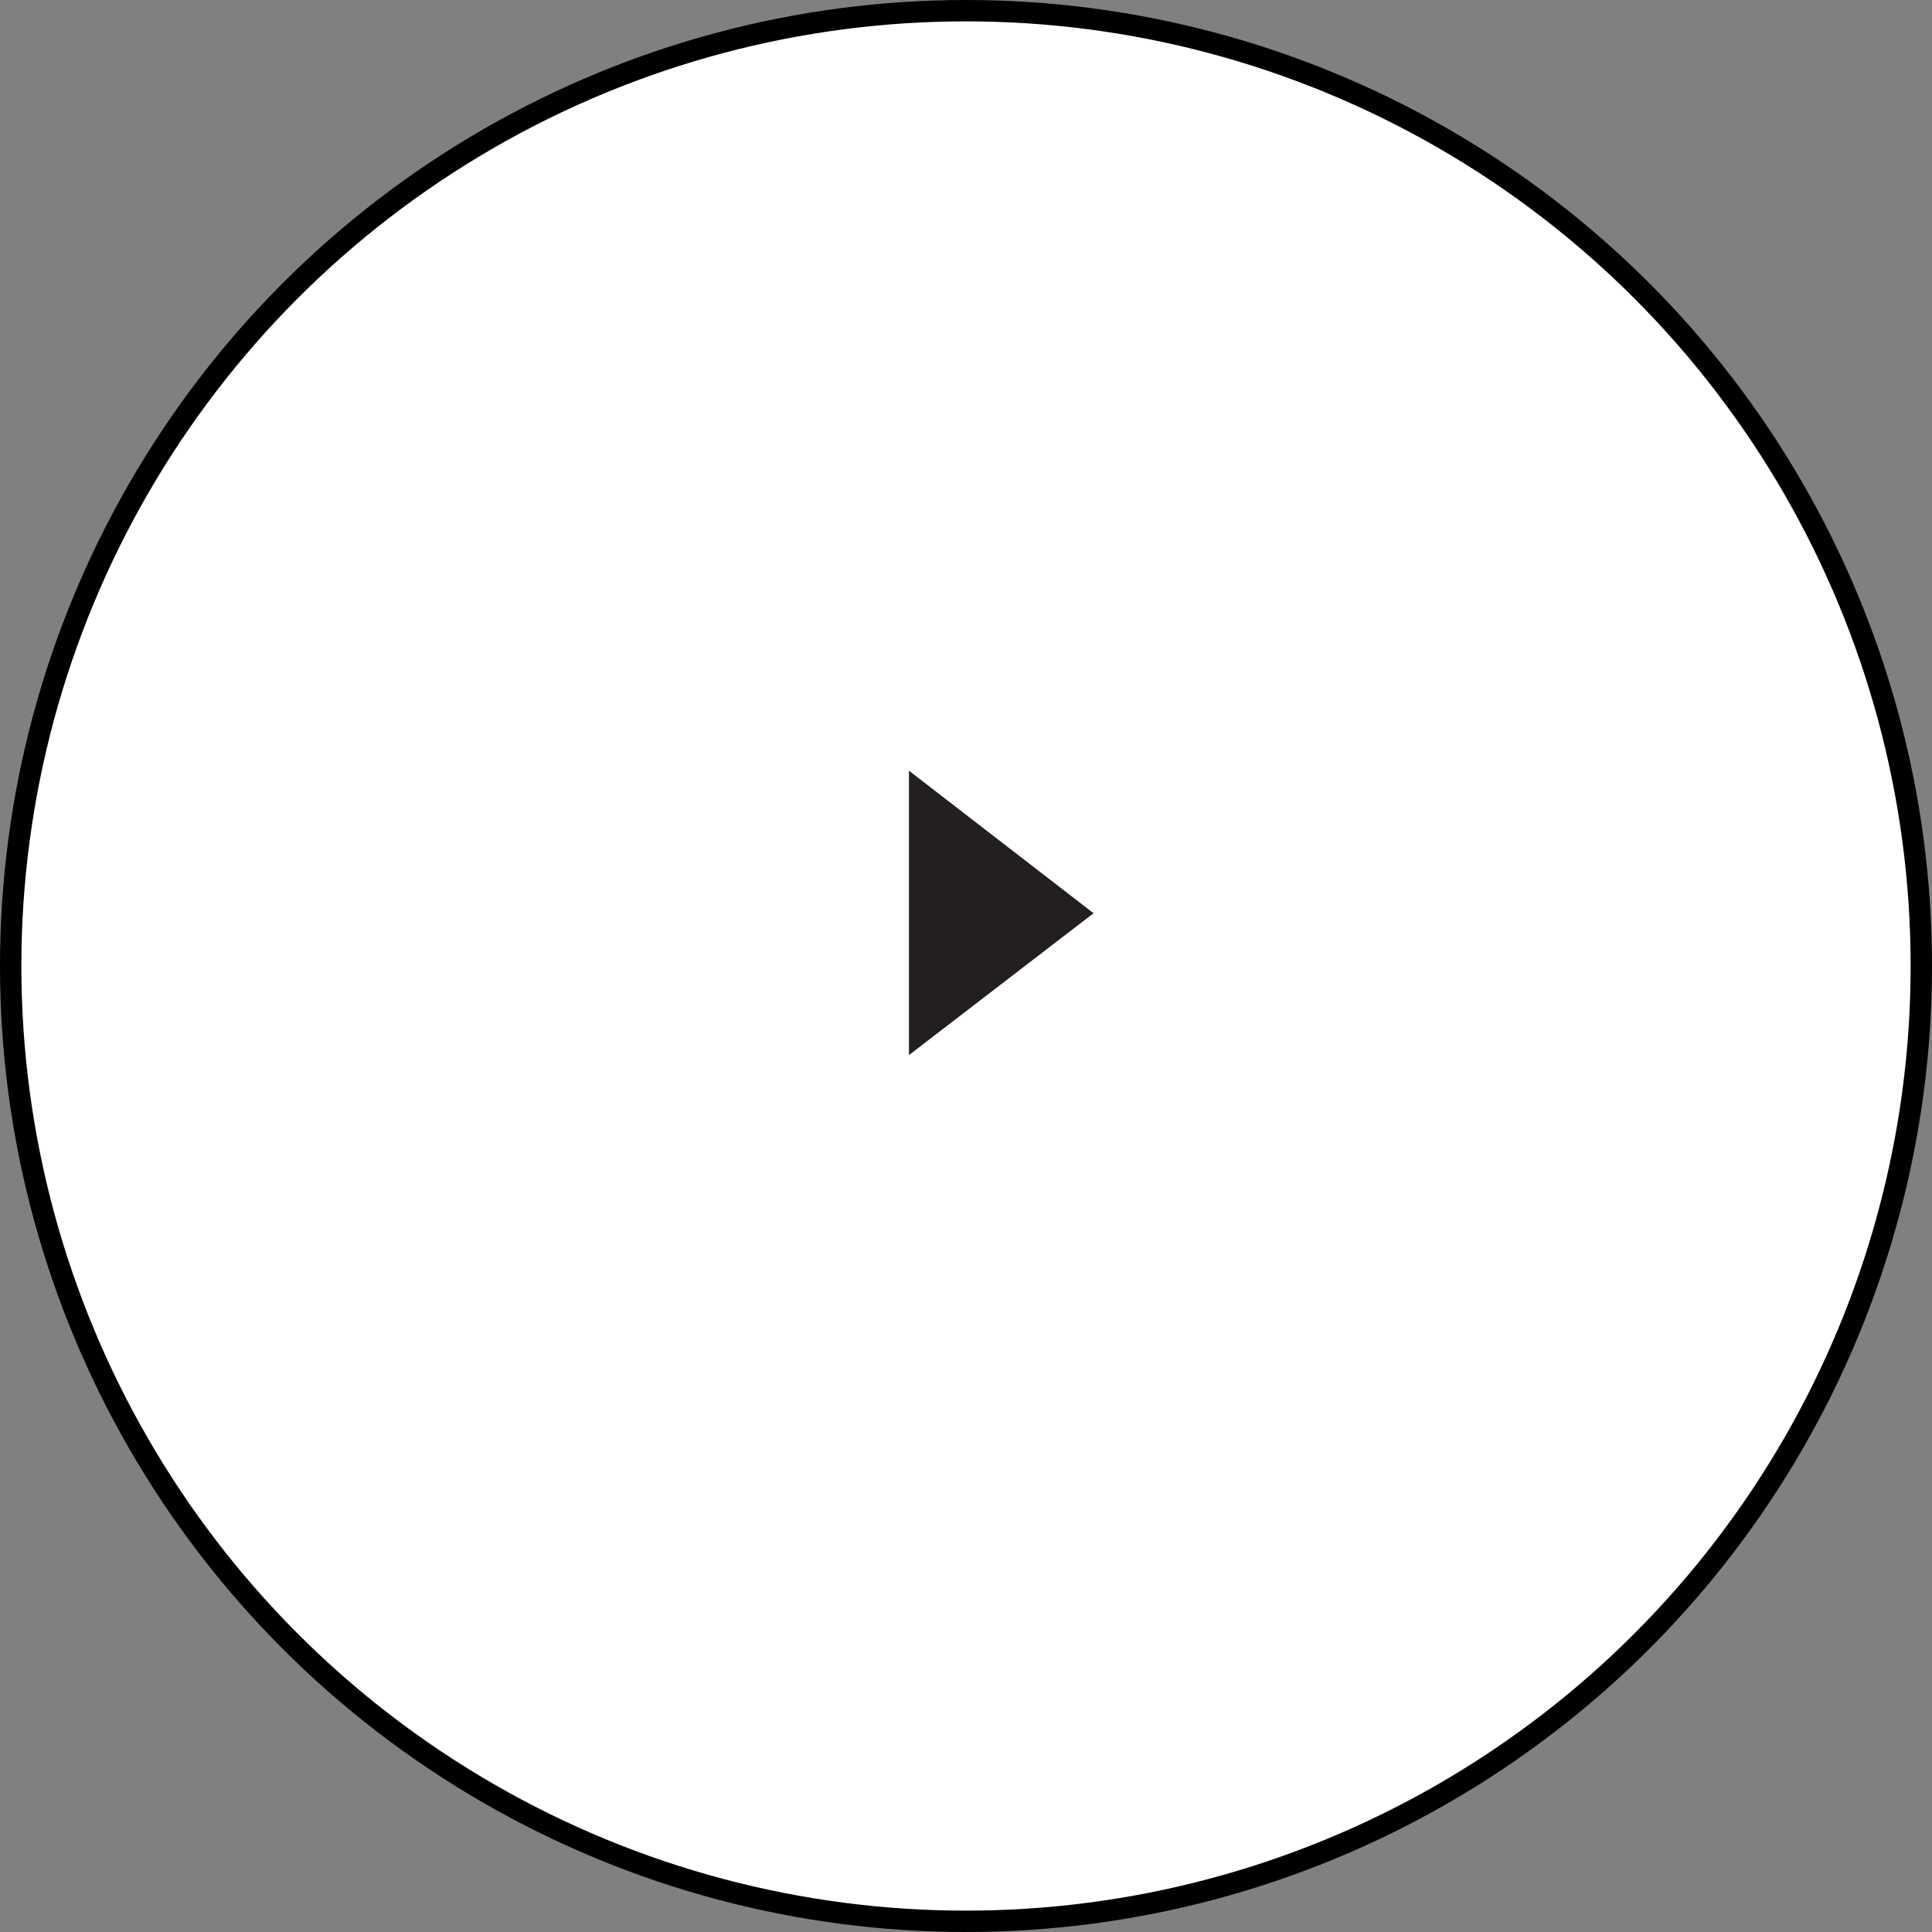 <svg id="play-button" data-name="play-button" xmlns="http://www.w3.org/2000/svg" width="90.42" height="90.42" viewBox="0 0 90.42 90.42"><rect x="0" y="0" width="90.42" height="90.42" fill="#808080" stroke="none"/><defs><style>.cls-1{fill:#fff;stroke:#000;stroke-miterlimit:10;}.cls-2{fill:#231f20;}</style></defs><title>play-button</title><circle class="cls-1" cx="45.21" cy="45.21" r="44.71"/><polygon class="cls-2" points="42.54 49.38 51.18 42.74 42.54 36.07 42.54 49.38"/></svg>